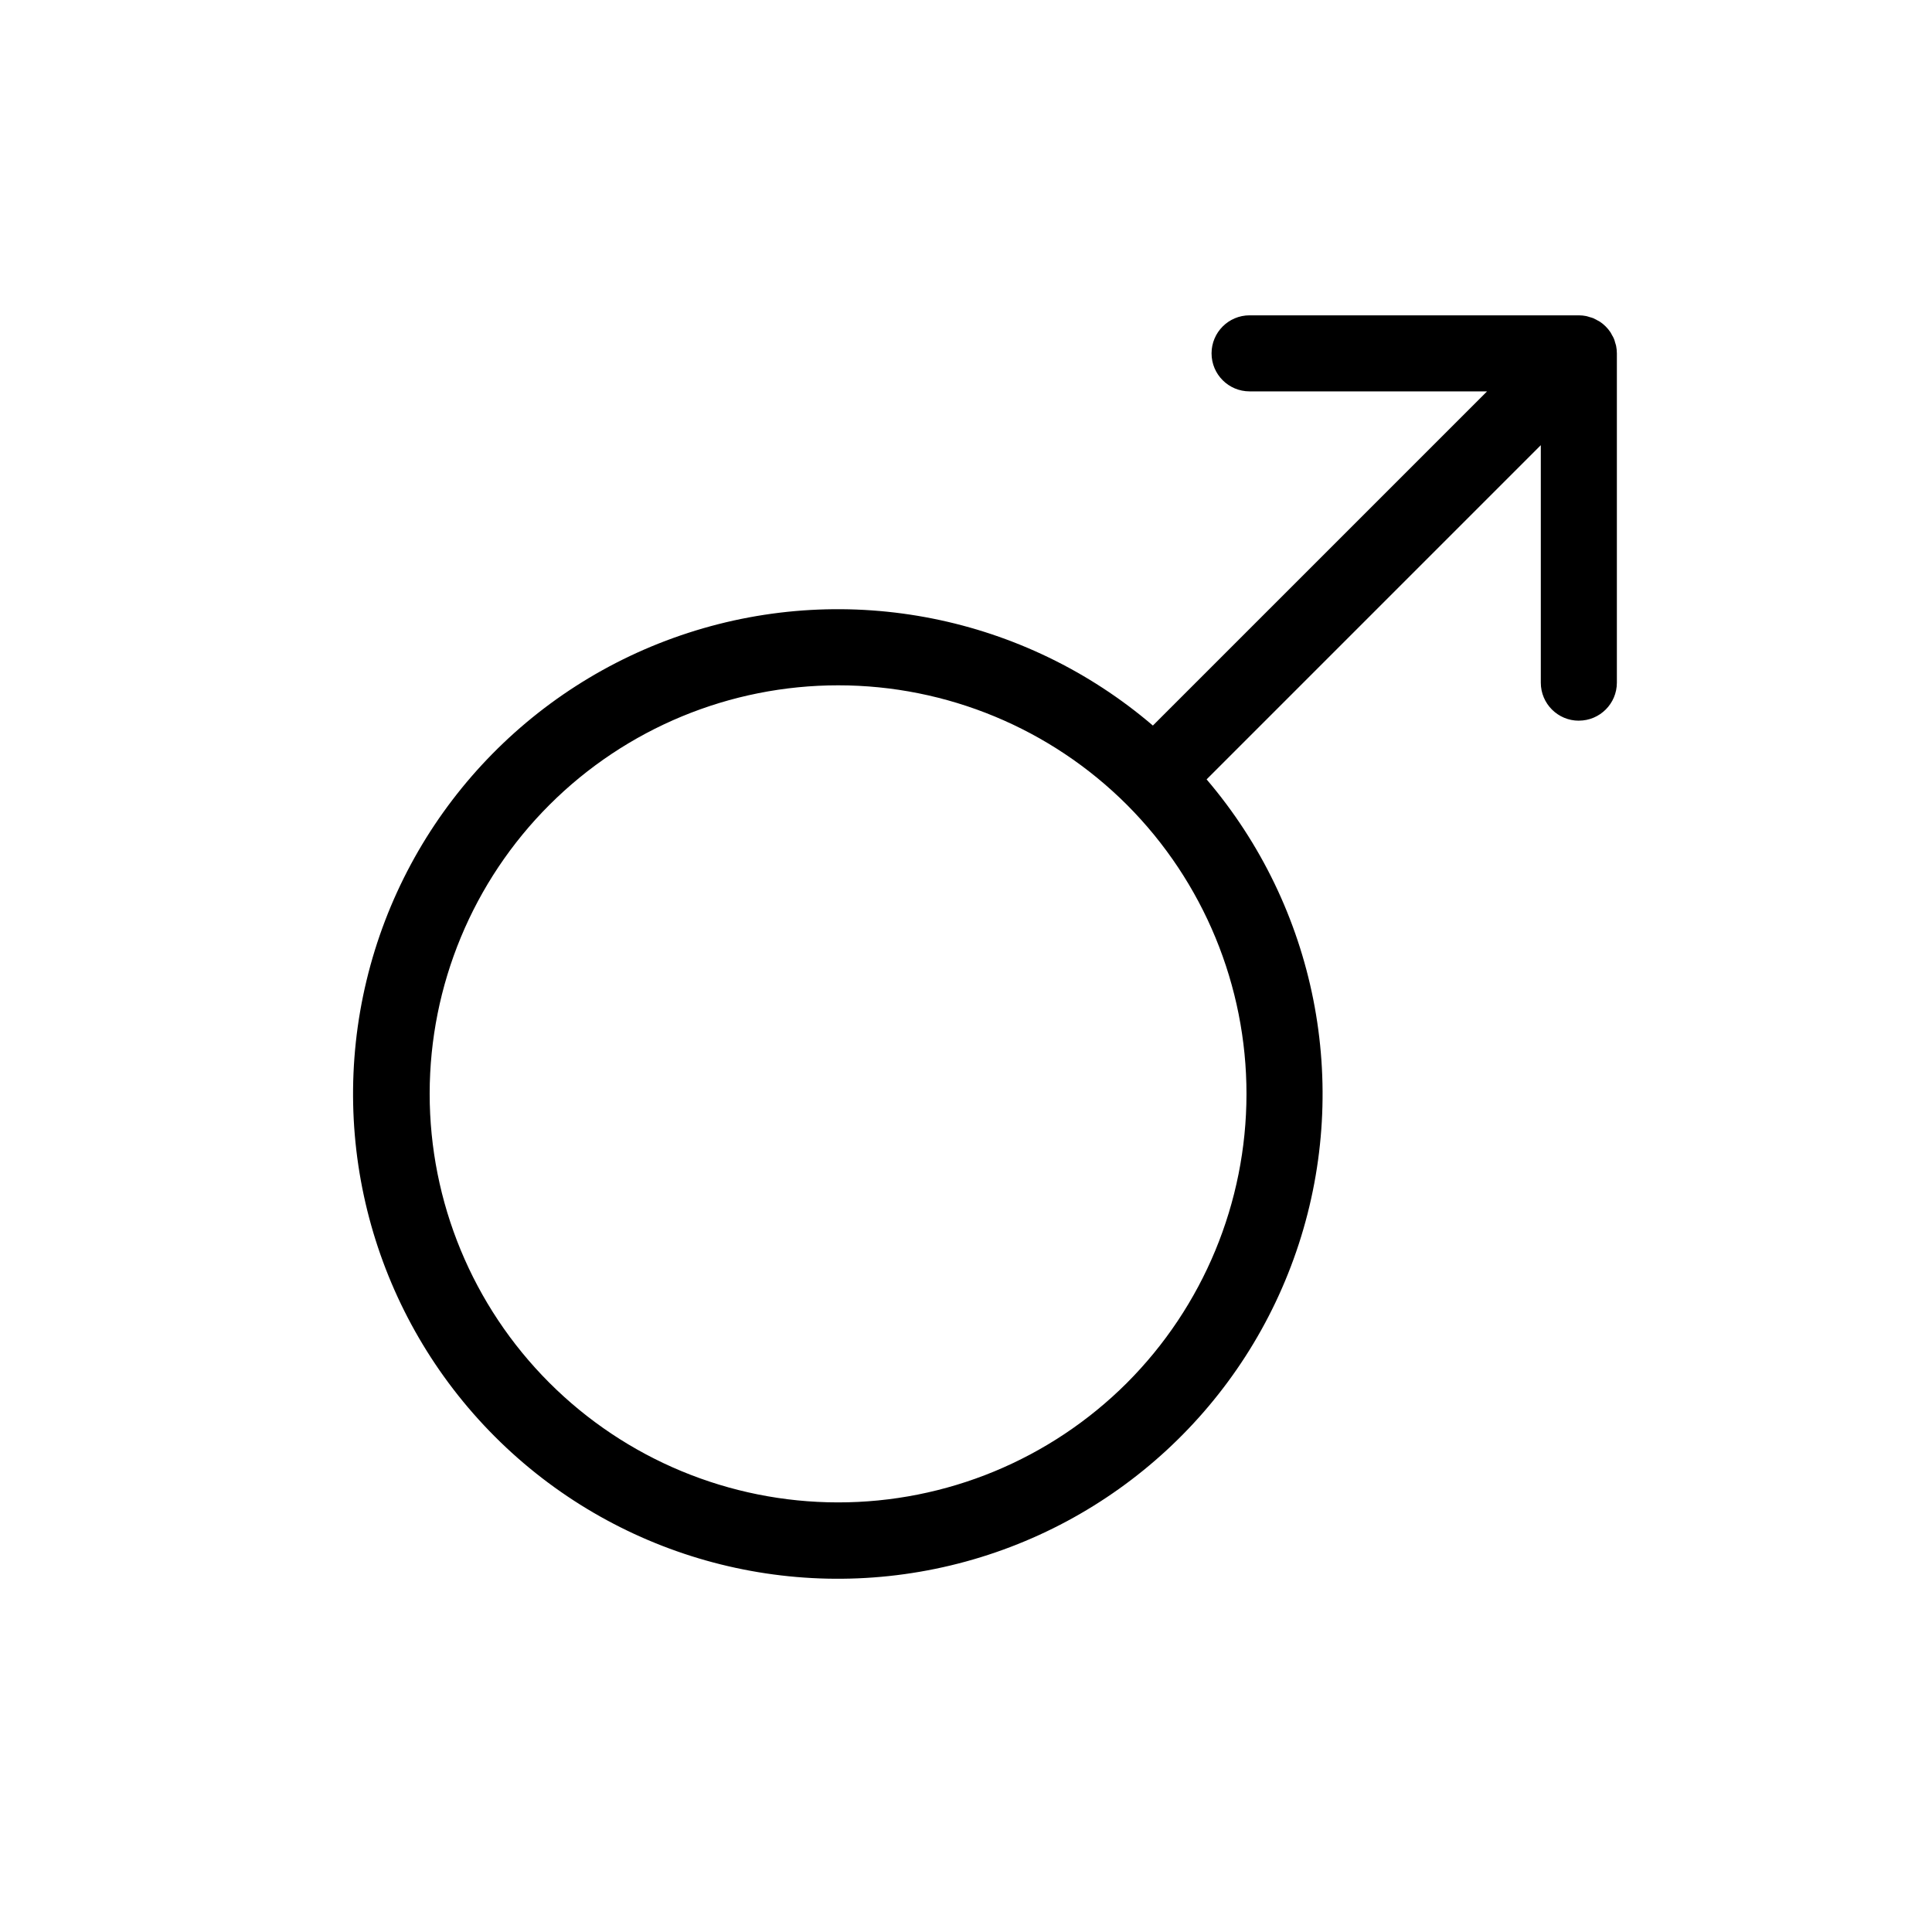<?xml version="1.0" encoding="UTF-8"?>
<!-- The Best Svg Icon site in the world: iconSvg.co, Visit us! https://iconsvg.co -->
<svg fill="#000000" width="800px" height="800px" version="1.1" viewBox="144 144 512 512" xmlns="http://www.w3.org/2000/svg">
 <path d="m562.41 334.98c5.566 0 10.078-4.512 10.078-10.074v-87.262c-0.004-0.664-0.07-1.324-0.199-1.973-0.059-0.297-0.172-0.574-0.254-0.863h-0.004c-0.148-0.707-0.43-1.379-0.824-1.984-0.141-0.258-0.254-0.523-0.418-0.77v0.004c-0.734-1.105-1.684-2.055-2.789-2.793-0.254-0.172-0.531-0.289-0.793-0.43v-0.004c-0.305-0.18-0.621-0.344-0.941-0.492-0.34-0.125-0.684-0.234-1.035-0.32-0.281-0.082-0.555-0.191-0.844-0.25v-0.004c-0.652-0.129-1.312-0.195-1.977-0.199h-87.262c-5.562 0-10.074 4.512-10.074 10.078s4.512 10.074 10.074 10.074h62.938l-88.559 88.559c-33.969-29.051-80.598-38.355-123.12-24.566-42.52 13.785-74.816 48.68-85.273 92.137-10.461 43.457 2.418 89.23 34.004 120.86 31.59 31.625 77.344 44.555 120.81 34.145 43.469-10.406 78.402-42.664 92.242-85.168 13.836-42.5 4.586-89.141-24.426-123.14l88.566-88.566v62.938c0 5.562 4.512 10.074 10.074 10.074zm-119.81 175.55c-20.324 20.277-47.867 31.652-76.578 31.621-28.707-0.027-56.23-11.461-76.512-31.777s-31.664-47.859-31.645-76.566c0.02-28.711 11.441-56.234 31.754-76.523 20.309-20.289 47.848-31.68 76.555-31.668 28.711 0.008 56.238 11.422 76.535 31.727 20.27 20.344 31.641 47.898 31.621 76.617s-11.43 56.254-31.73 76.57z"/>
</svg>
